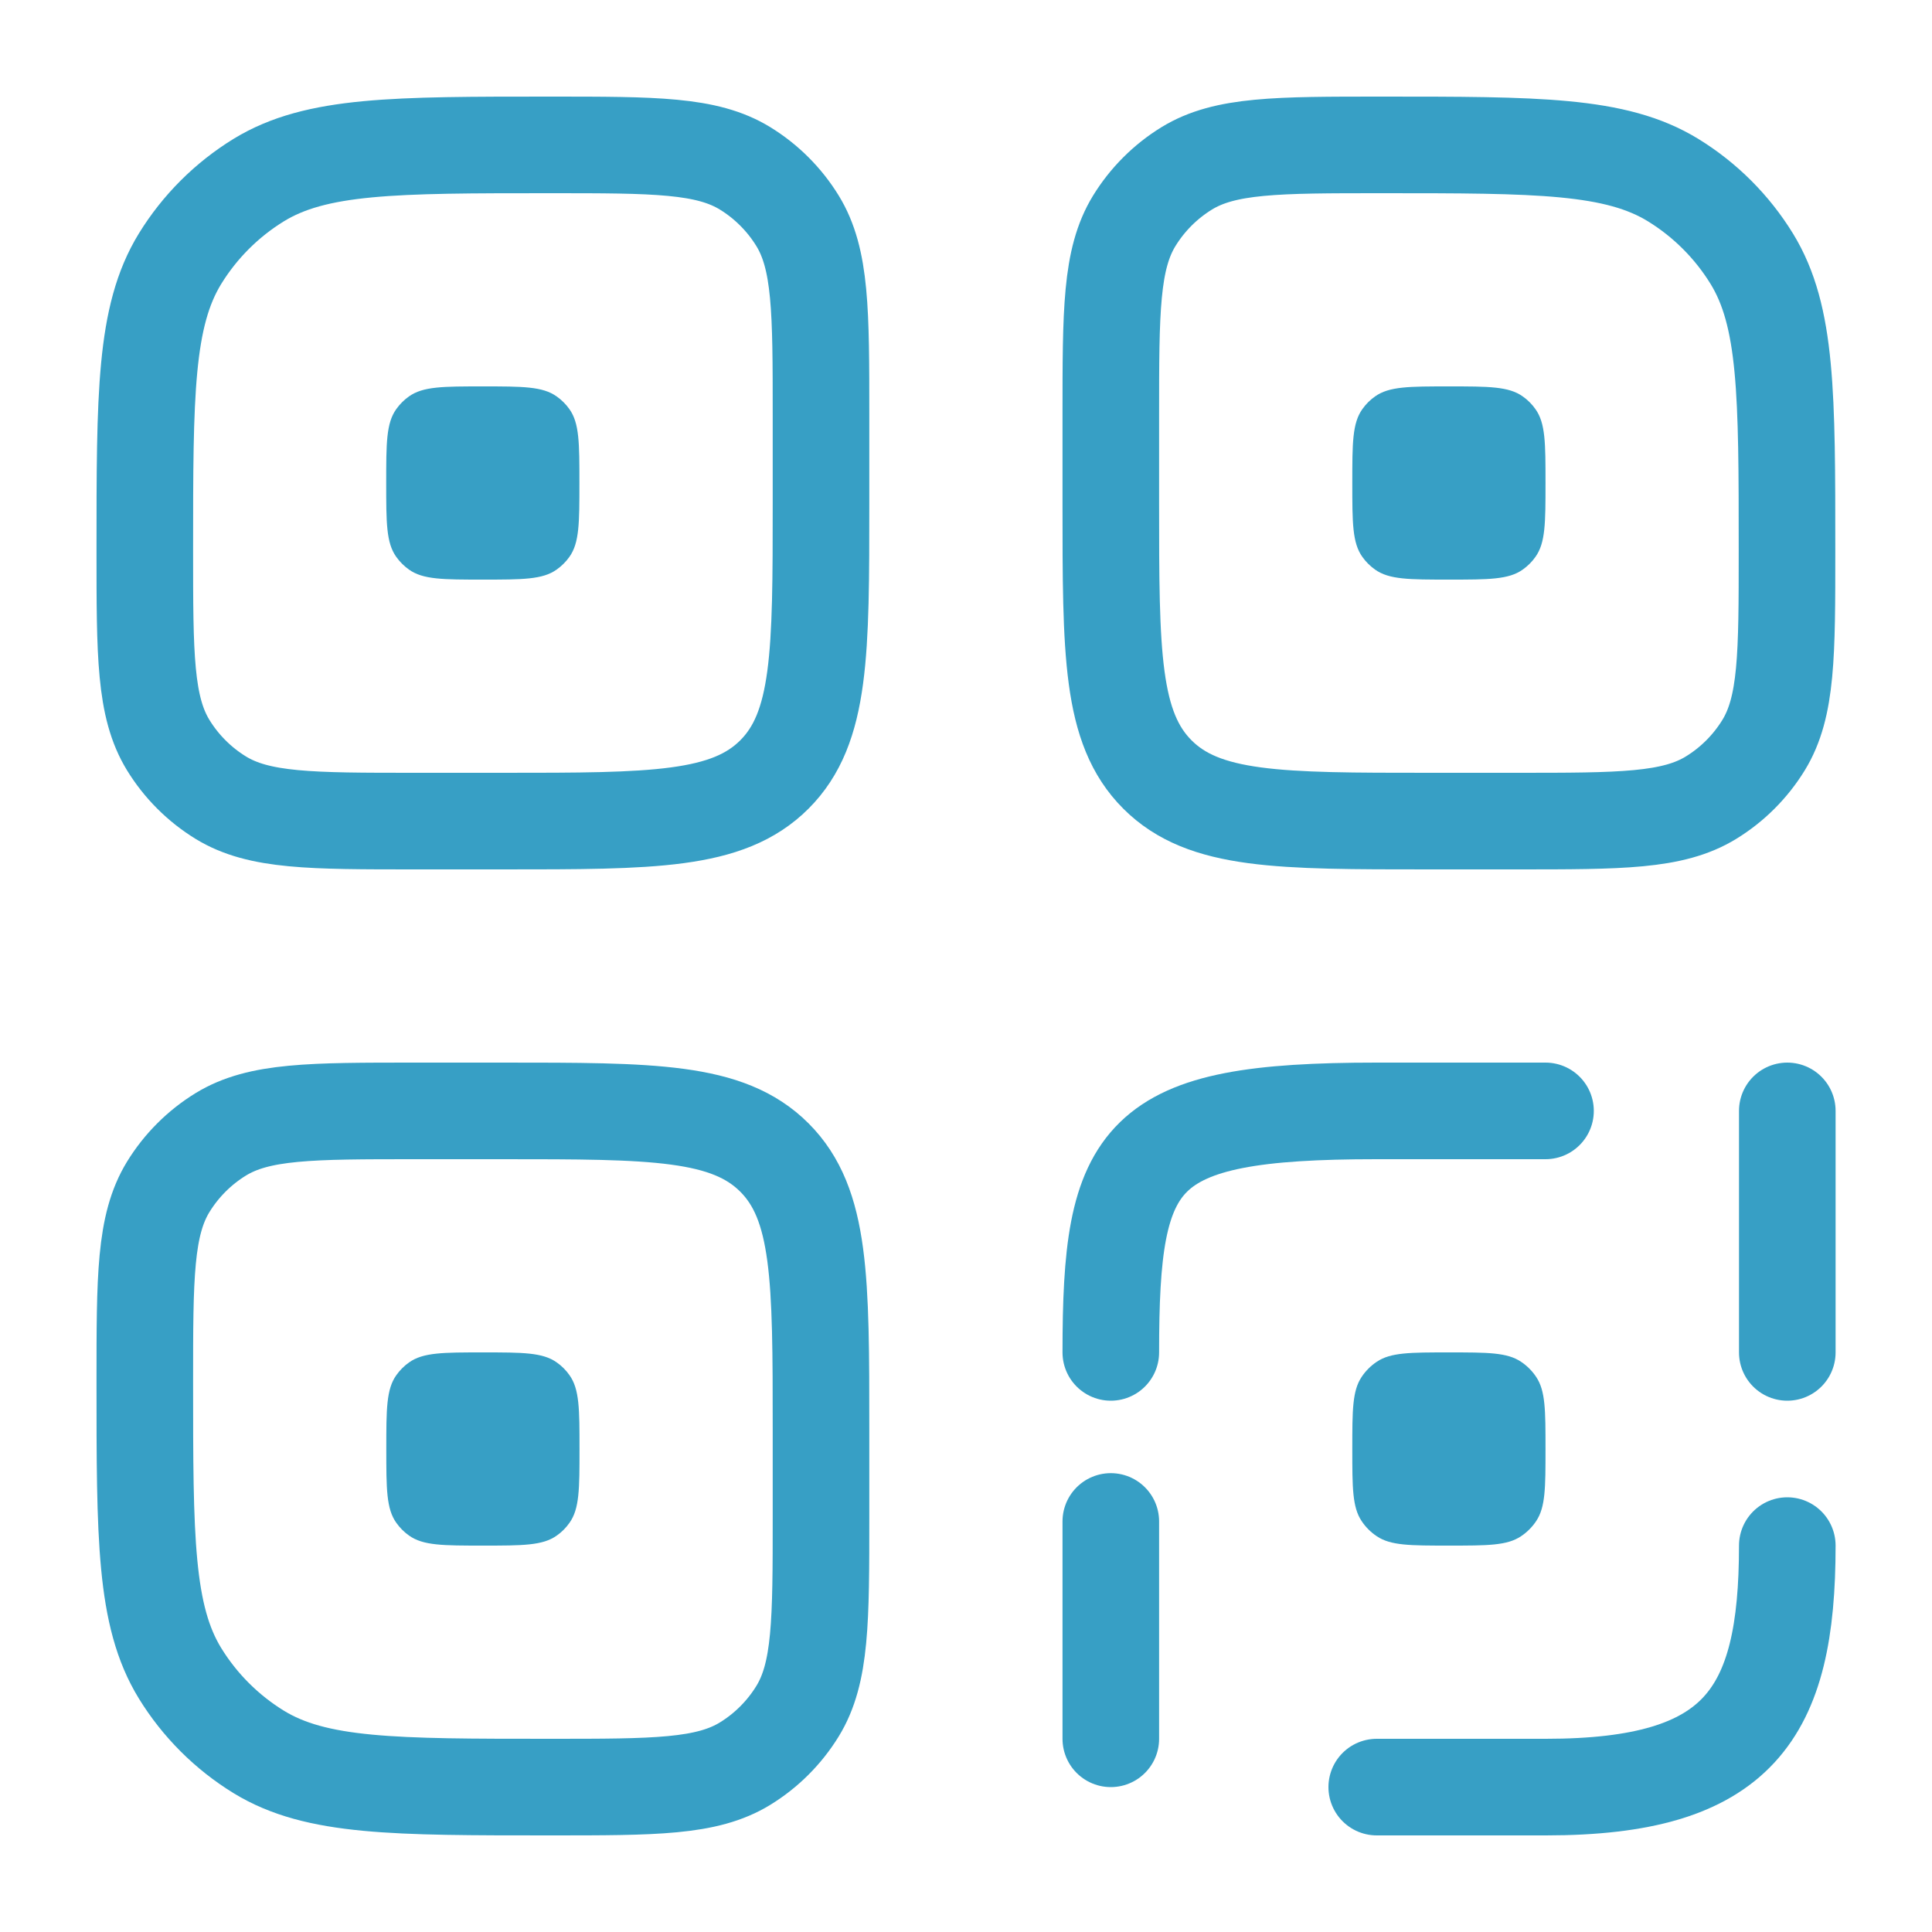 <svg width="40" height="40" viewBox="0 0 40 40" fill="none" xmlns="http://www.w3.org/2000/svg">
<path d="M2.998 28.6C2.998 26.443 2.998 25.365 3.483 24.573C3.755 24.13 4.128 23.757 4.571 23.485C5.363 23 6.441 23 8.598 23H10.41C13.515 23 15.068 23 16.033 23.965C16.998 24.93 16.998 26.483 16.998 29.588V31.4C16.998 33.557 16.998 34.635 16.513 35.427C16.241 35.87 15.868 36.243 15.425 36.515C14.633 37 13.555 37 11.398 37C8.163 37 6.546 37 5.357 36.272C4.693 35.864 4.134 35.305 3.726 34.641C2.998 33.452 2.998 31.835 2.998 28.6Z" stroke="#379FC5" stroke-width="2" stroke-linecap="round"/>
<path d="M22.998 8.6C22.998 6.443 22.998 5.365 23.483 4.573C23.755 4.13 24.128 3.757 24.571 3.485C25.363 3 26.441 3 28.598 3C31.833 3 33.45 3 34.639 3.728C35.303 4.136 35.862 4.695 36.27 5.359C36.998 6.548 36.998 8.165 36.998 11.4C36.998 13.557 36.998 14.635 36.513 15.427C36.241 15.87 35.868 16.243 35.425 16.515C34.633 17 33.555 17 31.398 17H29.586C26.481 17 24.928 17 23.963 16.035C22.998 15.07 22.998 13.518 22.998 10.412V8.6Z" stroke="#379FC5" stroke-width="2" stroke-linecap="round"/>
<path d="M27.998 10C27.998 9.175 27.998 8.763 28.205 8.472C28.277 8.369 28.367 8.279 28.47 8.207C28.761 8 29.173 8 29.998 8C30.823 8 31.235 8 31.526 8.207C31.629 8.279 31.719 8.369 31.791 8.472C31.998 8.763 31.998 9.175 31.998 10C31.998 10.825 31.998 11.237 31.791 11.528C31.719 11.631 31.629 11.72 31.526 11.793C31.235 12 30.823 12 29.998 12C29.173 12 28.761 12 28.47 11.793C28.367 11.72 28.277 11.631 28.205 11.528C27.998 11.237 27.998 10.825 27.998 10Z" fill="#379FC5"/>
<path d="M31.998 23H28.498C23.532 23 22.998 23.868 22.998 28M22.998 31.5V36" stroke="#379FC5" stroke-width="2" stroke-linecap="round"/>
<path d="M28.504 37H32.004C36.004 37 37.004 35.5 37.004 32M37.004 28V23" stroke="#379FC5" stroke-width="2" stroke-linecap="round" stroke-linejoin="round"/>
<path d="M2.998 11.4C2.998 8.165 2.998 6.548 3.726 5.359C4.134 4.695 4.693 4.136 5.357 3.728C6.546 3 8.163 3 11.398 3C13.555 3 14.633 3 15.425 3.485C15.868 3.757 16.241 4.13 16.513 4.573C16.998 5.365 16.998 6.443 16.998 8.6V10.412C16.998 13.518 16.998 15.07 16.033 16.035C15.068 17 13.515 17 10.41 17H8.598C6.441 17 5.363 17 4.571 16.515C4.128 16.243 3.755 15.87 3.483 15.427C2.998 14.635 2.998 13.557 2.998 11.4Z" stroke="#379FC5" stroke-width="2" stroke-linecap="round"/>
<path d="M7.996 10C7.996 9.175 7.996 8.763 8.203 8.472C8.276 8.369 8.365 8.279 8.468 8.207C8.759 8 9.171 8 9.996 8C10.821 8 11.233 8 11.524 8.207C11.627 8.279 11.717 8.369 11.79 8.472C11.996 8.763 11.996 9.175 11.996 10C11.996 10.825 11.996 11.237 11.79 11.528C11.717 11.631 11.627 11.72 11.524 11.793C11.233 12 10.821 12 9.996 12C9.171 12 8.759 12 8.468 11.793C8.365 11.72 8.276 11.631 8.203 11.528C7.996 11.237 7.996 10.825 7.996 10Z" fill="#379FC5"/>
<path d="M7.998 30C7.998 29.175 7.998 28.763 8.205 28.472C8.278 28.369 8.367 28.279 8.47 28.207C8.761 28 9.173 28 9.998 28C10.823 28 11.235 28 11.526 28.207C11.629 28.279 11.719 28.369 11.791 28.472C11.998 28.763 11.998 29.175 11.998 30C11.998 30.825 11.998 31.237 11.791 31.528C11.719 31.631 11.629 31.721 11.526 31.793C11.235 32 10.823 32 9.998 32C9.173 32 8.761 32 8.47 31.793C8.367 31.721 8.278 31.631 8.205 31.528C7.998 31.237 7.998 30.825 7.998 30Z" fill="#379FC5"/>
<path d="M27.998 30C27.998 29.197 27.998 28.796 28.191 28.508C28.274 28.383 28.381 28.276 28.506 28.193C28.794 28 29.195 28 29.998 28C30.801 28 31.202 28 31.49 28.193C31.615 28.276 31.722 28.383 31.805 28.508C31.998 28.796 31.998 29.197 31.998 30C31.998 30.802 31.998 31.204 31.805 31.492C31.722 31.617 31.615 31.724 31.49 31.807C31.202 32 30.801 32 29.998 32C29.195 32 28.794 32 28.506 31.807C28.381 31.724 28.274 31.617 28.191 31.492C27.998 31.204 27.998 30.802 27.998 30Z" fill="#379FC5"/>
</svg>
